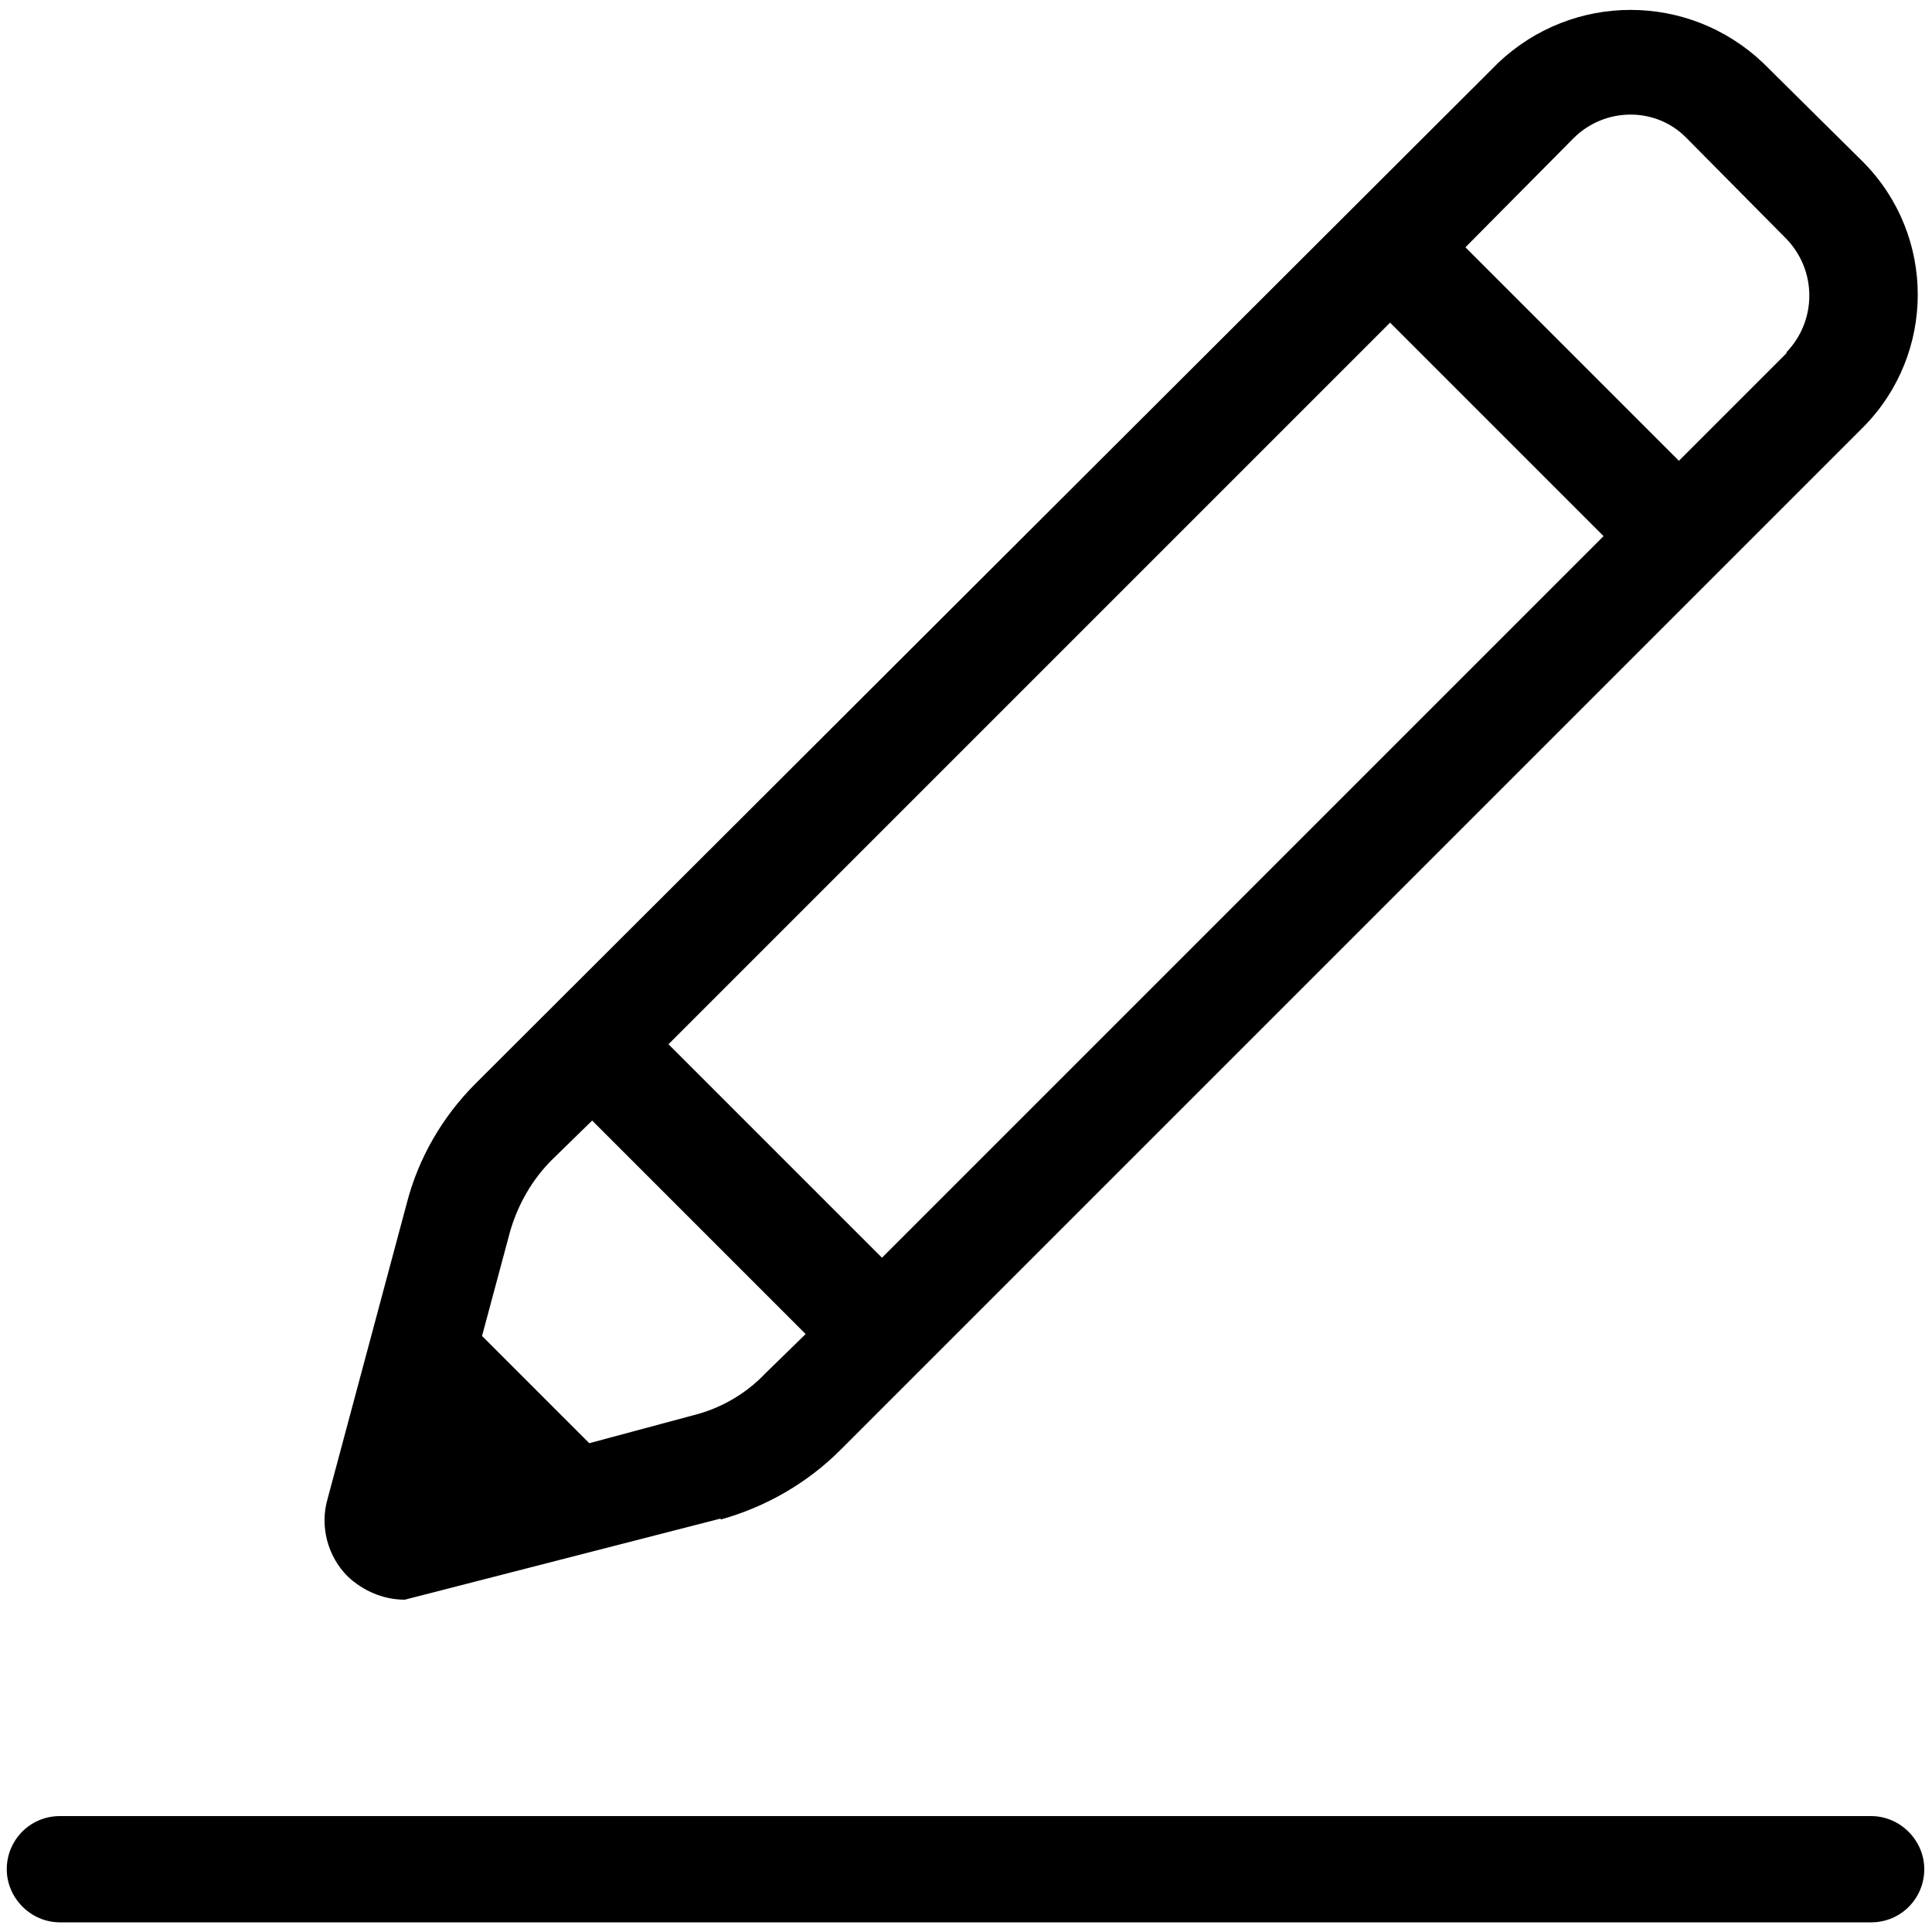 <?xml version="1.0" encoding="UTF-8"?>
<svg id="_レイヤー_1" data-name="レイヤー_1" xmlns="http://www.w3.org/2000/svg" version="1.1" viewBox="0 0 200 200">
  <!-- Generator: Adobe Illustrator 29.1.0, SVG Export Plug-In . SVG Version: 2.1.0 Build 142)  -->
  <g id="Edit">
    <g>
      <path d="M6.2,199h187.5c3.1,0,5.5-2.5,5.5-5.5s-2.5-5.5-5.5-5.5H6.2c-3.1,0-5.5,2.5-5.5,5.5s2.5,5.5,5.5,5.5Z"/>
      <path d="M74.6,157.3c4.7-1.3,9-3.8,12.4-7.2l105.9-105.9c7.5-7.6,7.5-19.8,0-27.4l-10.4-10.3c-7.7-7.3-19.7-7.3-27.4,0L49.2,112.2c-3.4,3.4-5.9,7.7-7.1,12.4l-8.2,30.6c-.8,2.8,0,5.9,2.1,8,1.6,1.5,3.7,2.4,5.9,2.4l32.7-8.4ZM79.2,142.2c-2,2.1-4.6,3.6-7.4,4.3l-10.8,2.9-11.1-11.1,2.9-10.8c.8-2.8,2.3-5.4,4.3-7.4l4.2-4.1,22.1,22.1-4.2,4.1ZM91.3,130.2l-22.1-22.1,74.7-74.7,22.1,22.1-74.7,74.7ZM185,36.5l-11.2,11.2-22.1-22.1,11.2-11.3c3.2-3.2,8.5-3.3,11.7,0,0,0,0,0,0,0l10.3,10.4c3.2,3.3,3.2,8.5,0,11.8Z"/>
    </g>
  </g>
</svg>